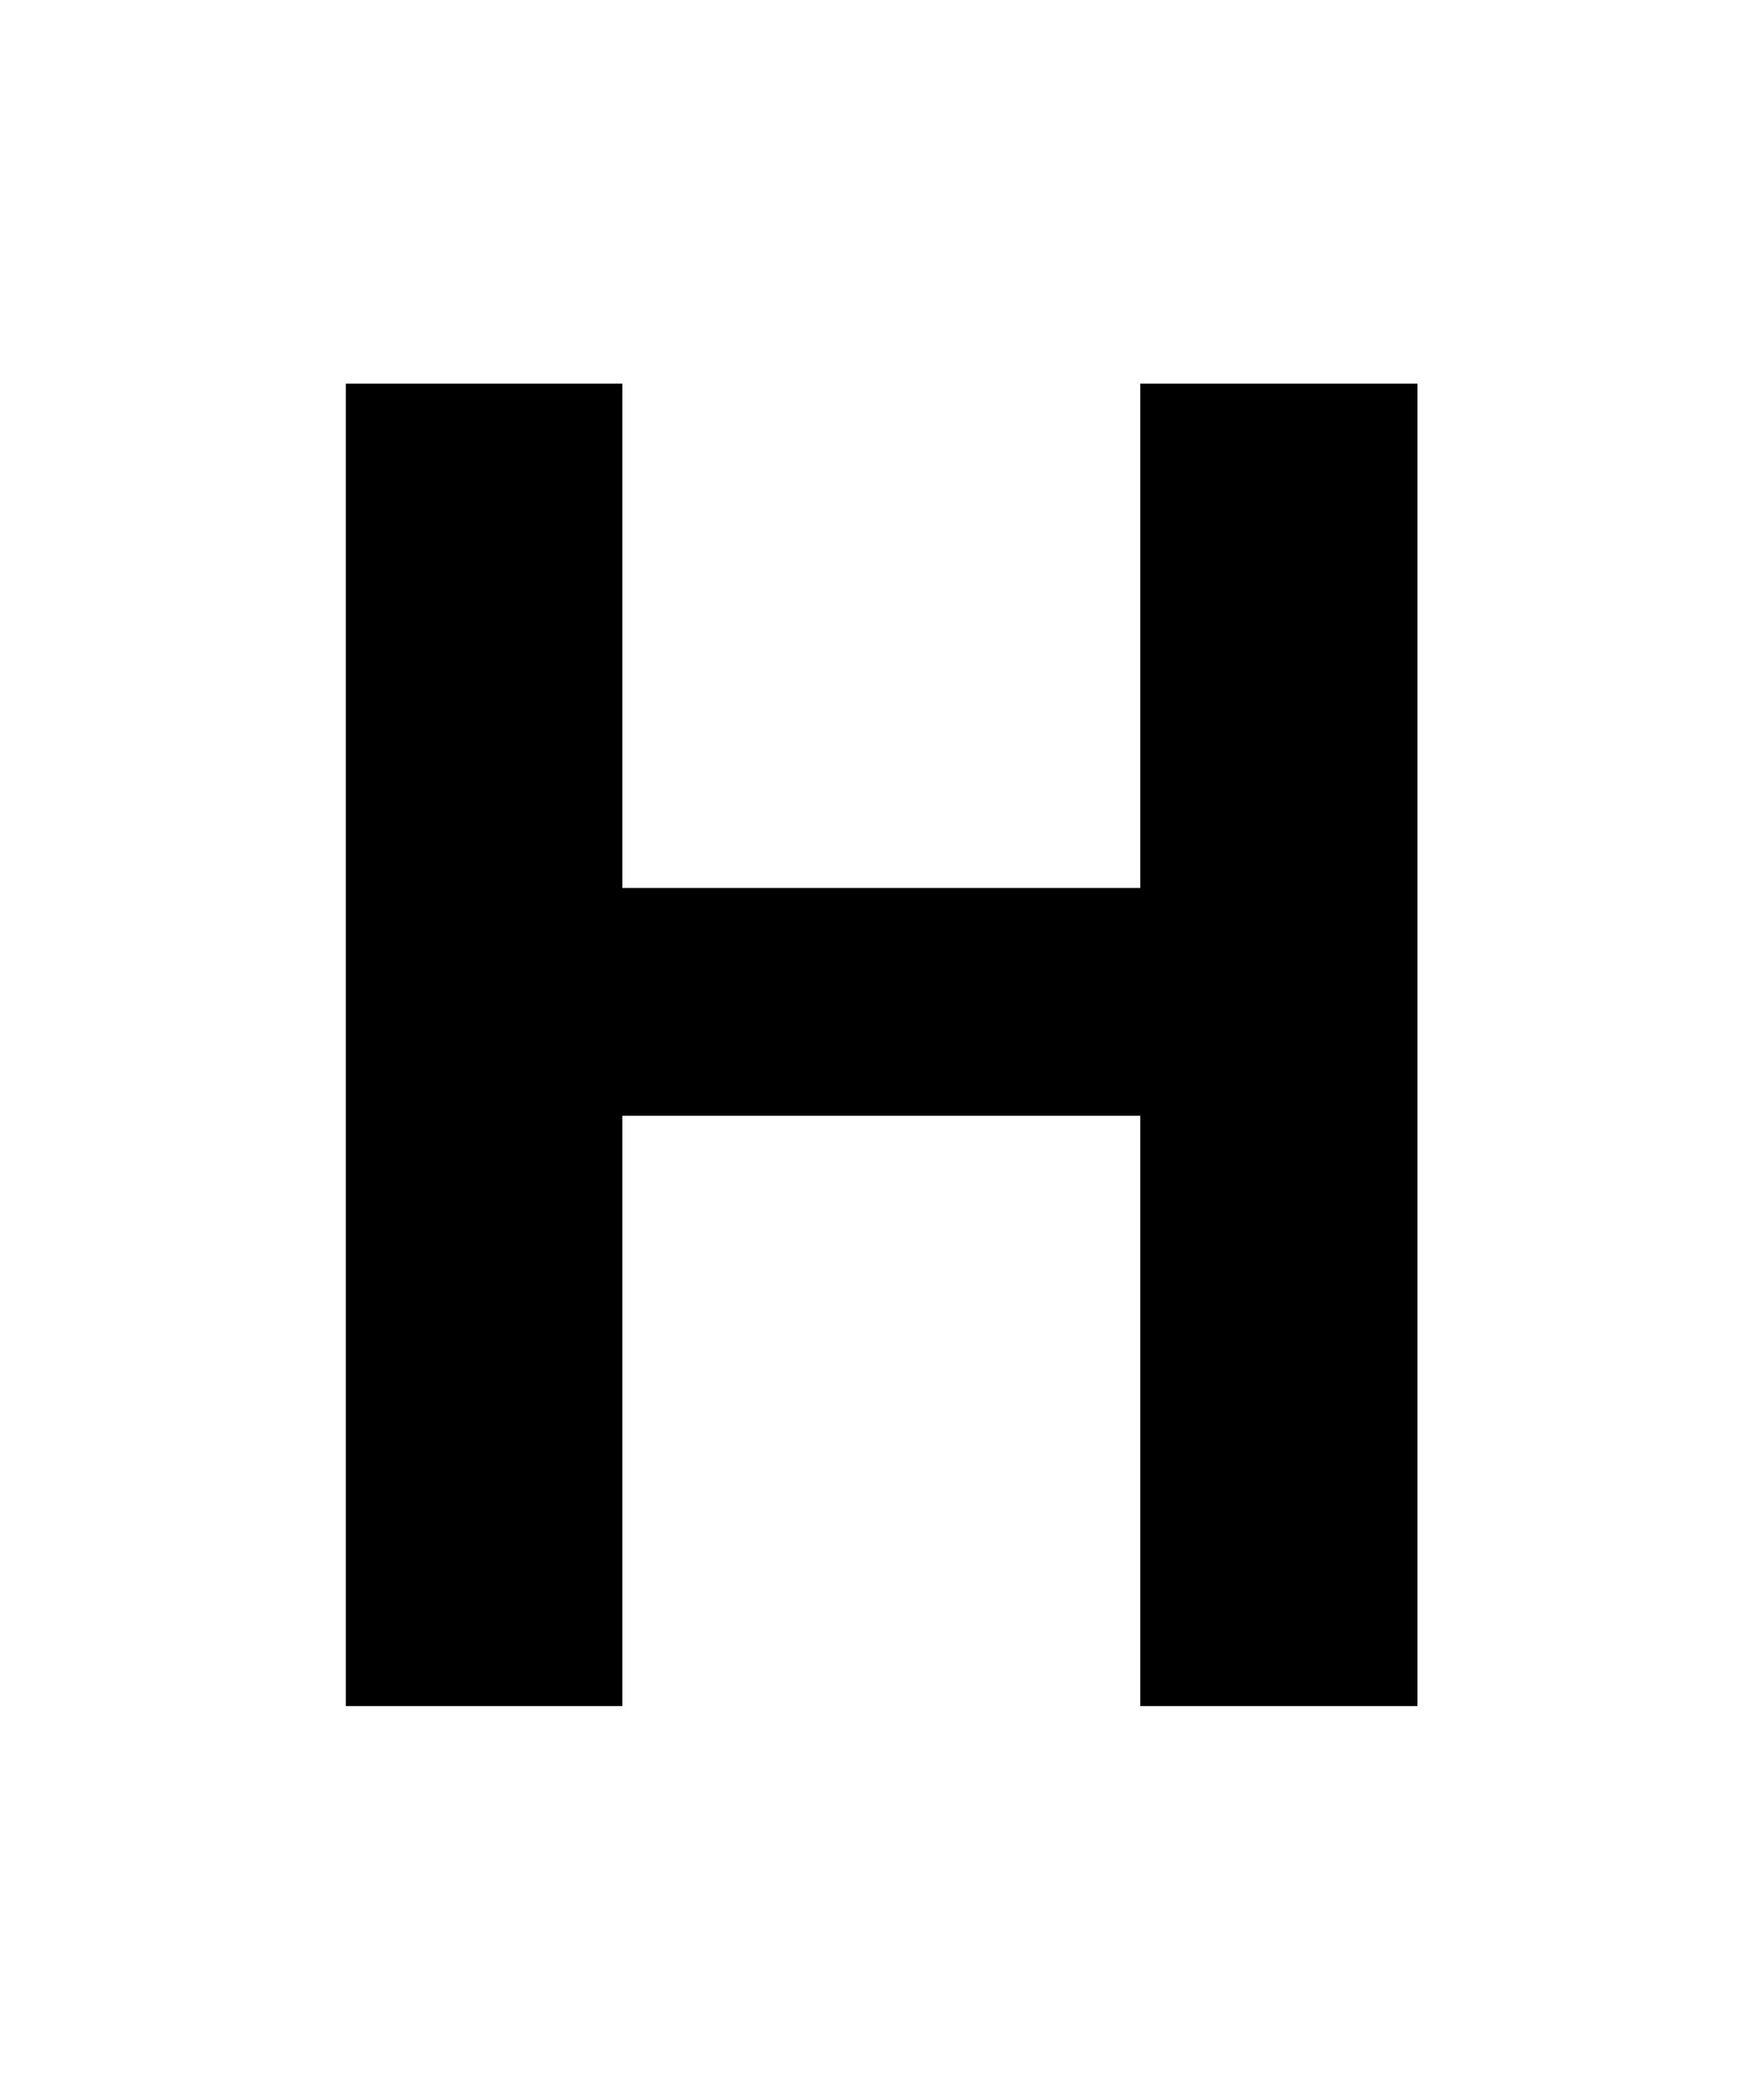 <svg id="Layer_1" data-name="Layer 1" xmlns="http://www.w3.org/2000/svg" viewBox="0 0 100 120"><title>h</title><path d="M19.76,97.49V21.92h15.8V50.74h29.6V21.92H81V97.49H65.16V63.76H35.56V97.49Z"/></svg>